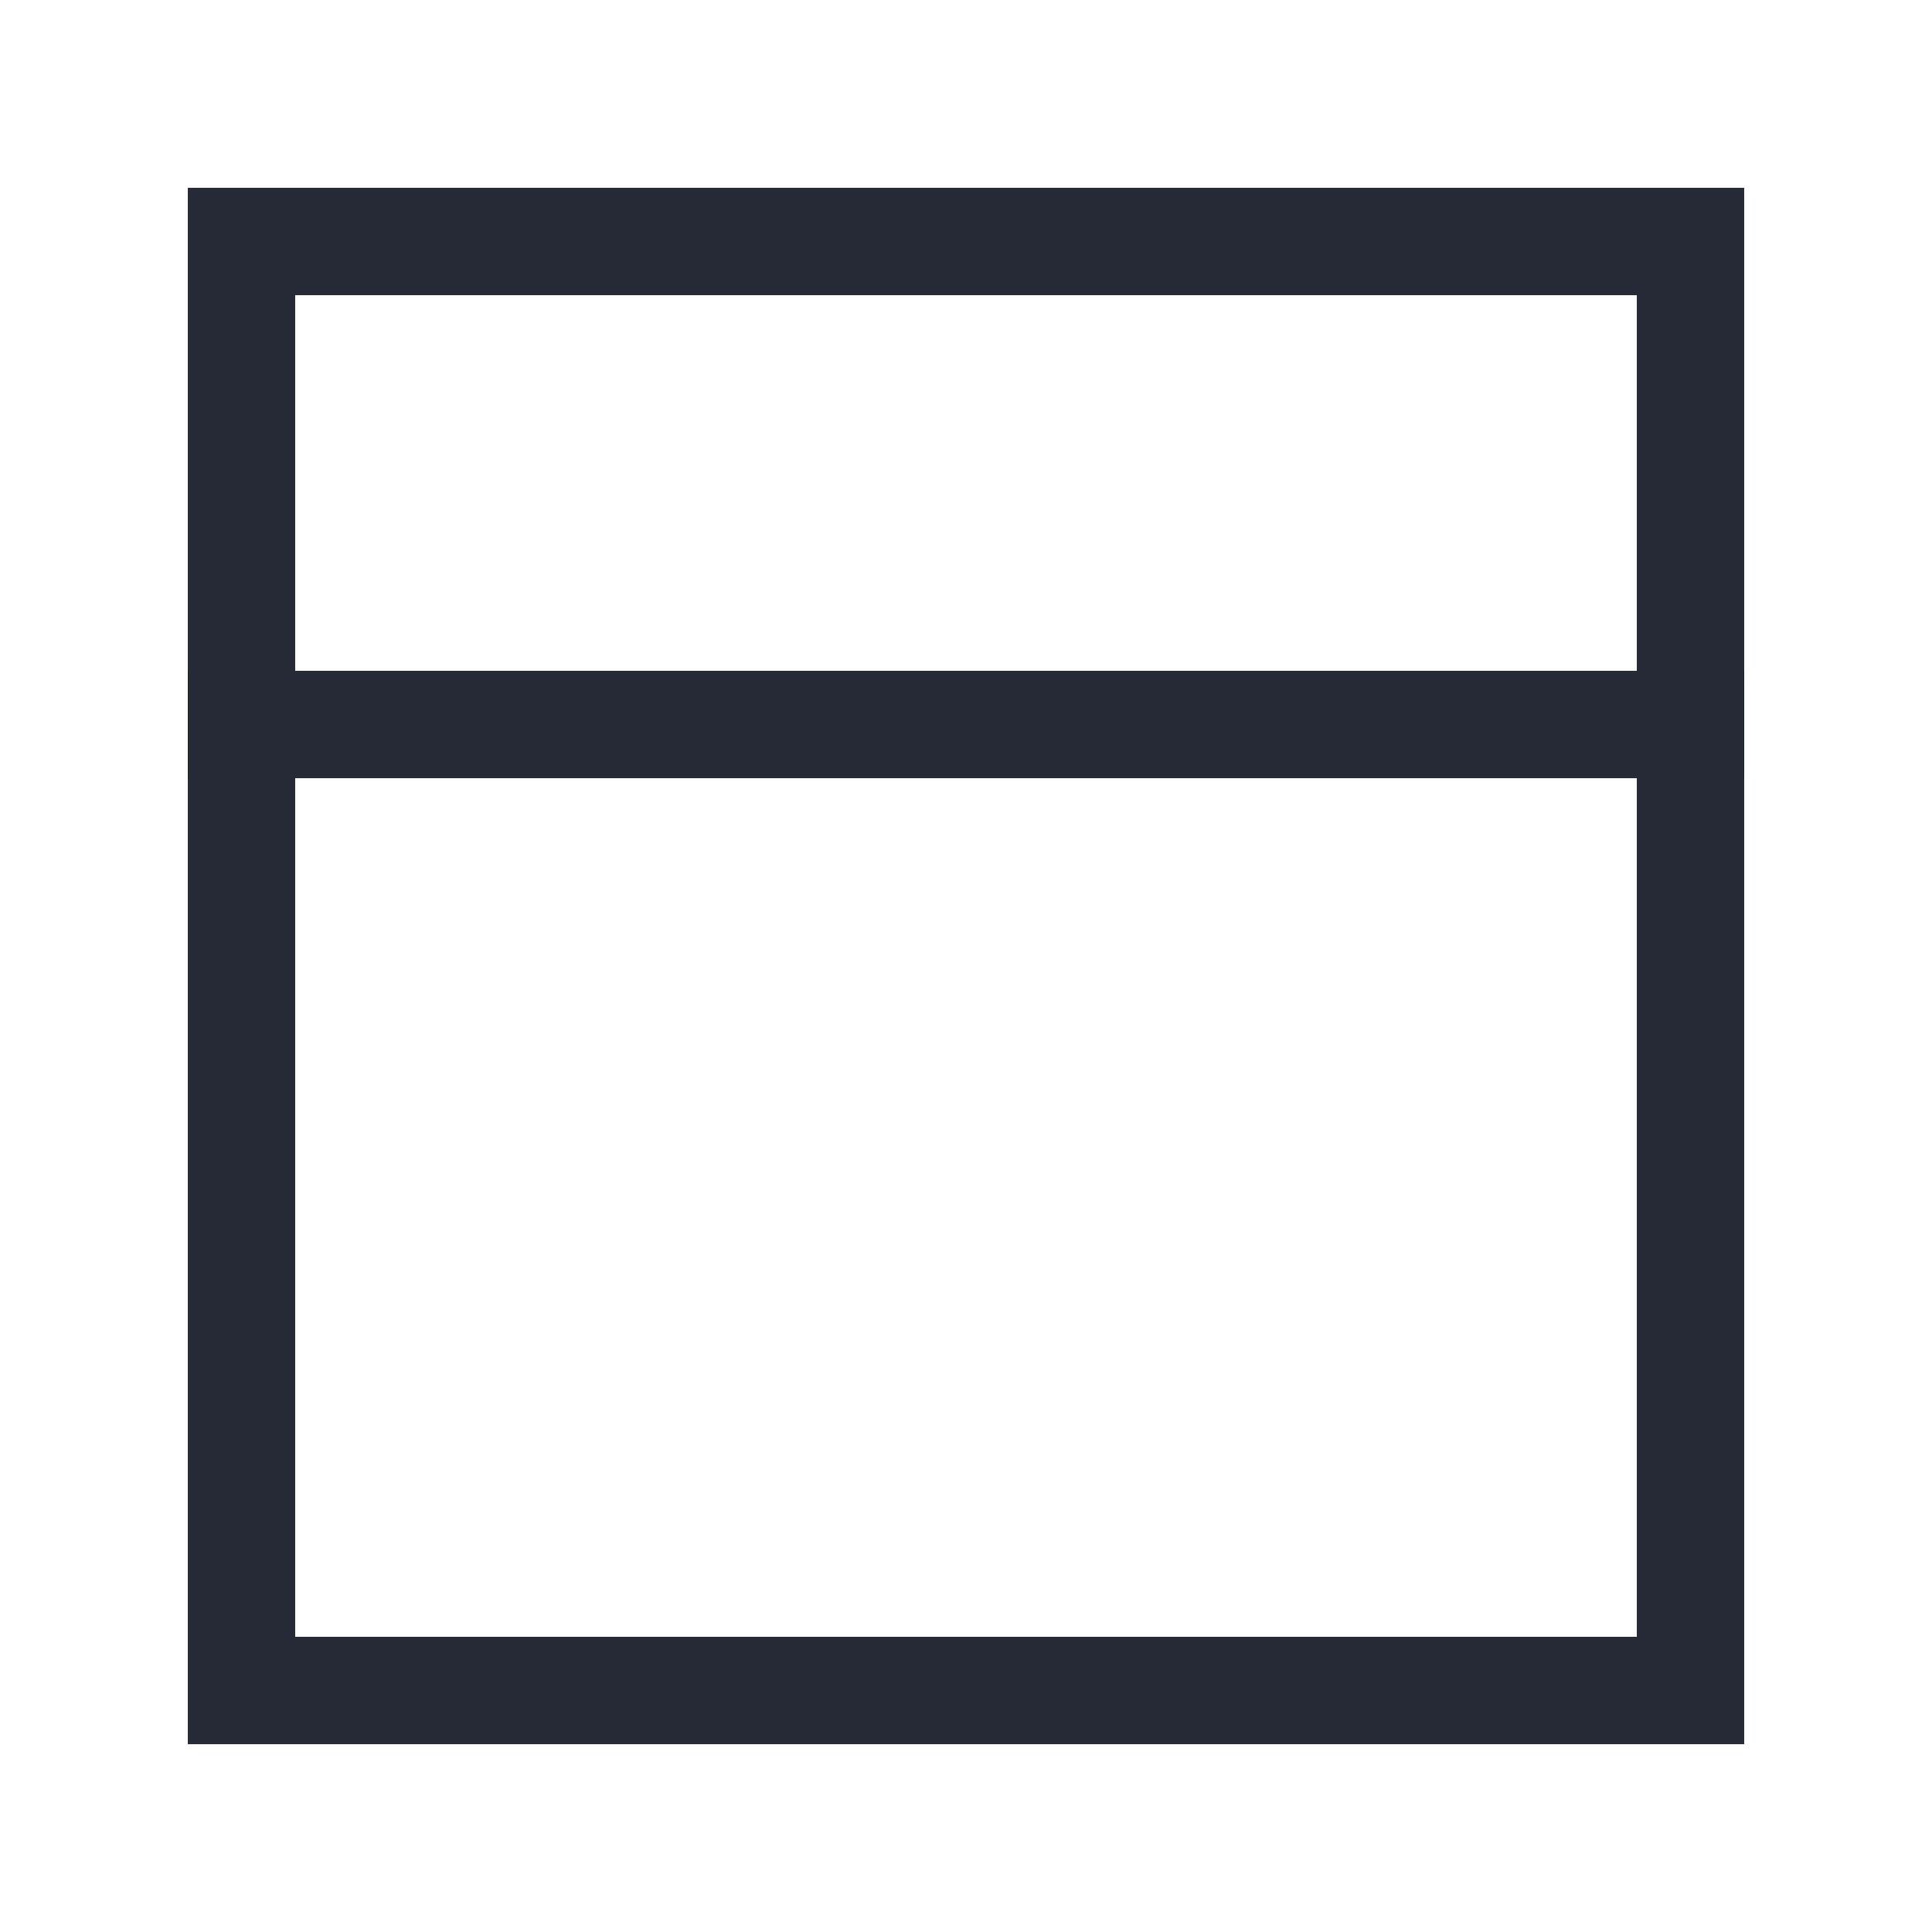 <svg xmlns="http://www.w3.org/2000/svg" width="18" height="18" viewBox="0 0 18 18">
    <defs>
        <style>
            .cls-1{fill:#424242}.cls-1,.cls-3{stroke:#252a36}.cls-2{clip-path:url(#clip-path)}.cls-3,.cls-4{fill:none}.cls-3{stroke-linecap:square}.cls-4{stroke:#424242;stroke-linecap:round}
        </style>
        <clipPath id="clip-path">
            <path id="Rectangle_3957" d="M0 0h18v18H0z" class="cls-1" data-name="Rectangle 3957" transform="translate(1055 213)"/>
        </clipPath>
    </defs>
    <g id="Mask_Group_52" class="cls-2" data-name="Mask Group 52" transform="translate(-1055 -213)">
        <g id="window" transform="translate(1057.25 215.25)">
            <path id="Rectangle_3954" d="M0 0h13.5v13.5H0z" class="cls-3" data-name="Rectangle 3954"/>
            <path id="Line_44" d="M0 0" class="cls-4" data-name="Line 44" transform="translate(2.25 2.25)"/>
            <path id="Line_45" d="M0 0" class="cls-4" data-name="Line 45" transform="translate(4.5 2.25)"/>
            <path id="Line_46" d="M0 0" class="cls-4" data-name="Line 46" transform="translate(6.75 2.25)"/>
            <path id="Path_4853" d="M16.5 9H3" class="cls-3" data-name="Path 4853" transform="translate(-3 -4.5)"/>
        </g>
    </g>
</svg>
